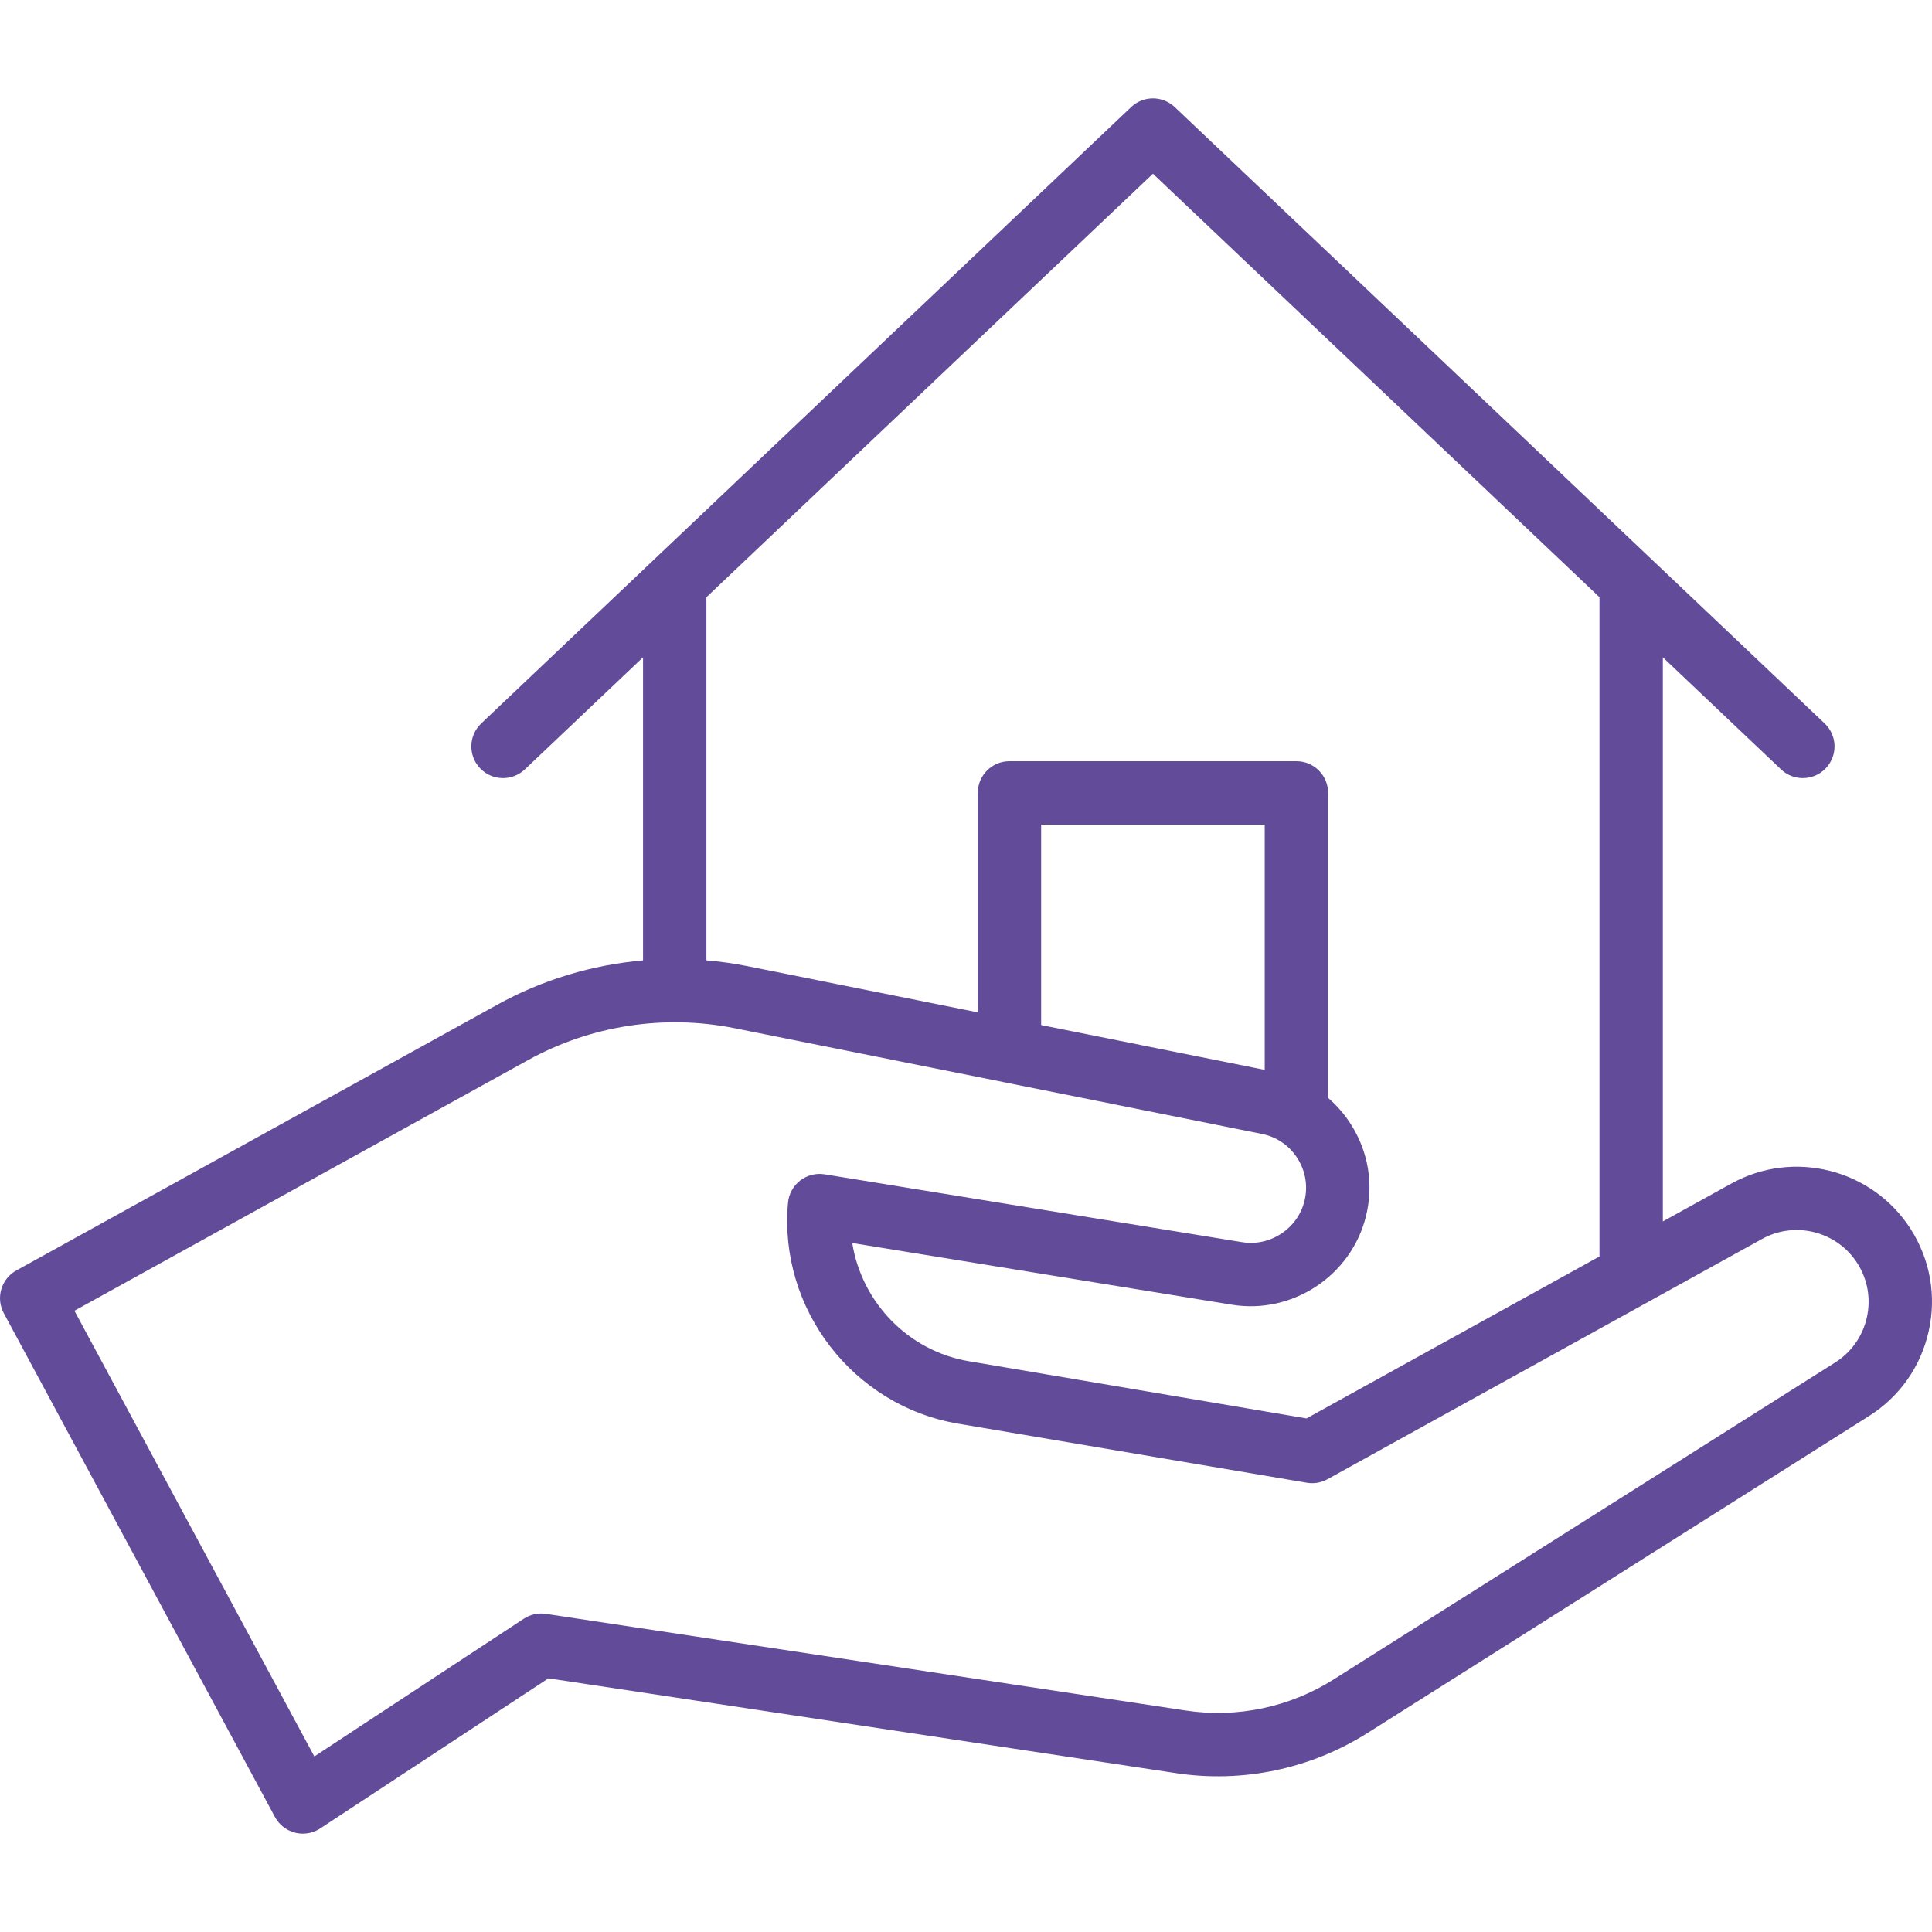<?xml version="1.0" encoding="iso-8859-1"?>
<!-- Generator: Adobe Illustrator 18.0.0, SVG Export Plug-In . SVG Version: 6.00 Build 0)  -->
<!DOCTYPE svg PUBLIC "-//W3C//DTD SVG 1.1//EN" "http://www.w3.org/Graphics/SVG/1.1/DTD/svg11.dtd">
<svg version="1.1" id="Capa_1" xmlns="http://www.w3.org/2000/svg" xmlns:xlink="http://www.w3.org/1999/xlink" x="0px" y="0px"
	 viewBox="0 0 457.356 457.356" style="enable-background:new 0 0 457.356 457.356;fill:#624b99;" xml:space="preserve">
<path d="M452.322,290.964c-9.062-14.204-27.712-18.944-42.456-10.792l-16.227,8.971V155.601l27.982,26.538
	c1.451,1.376,3.307,2.058,5.16,2.058c1.986,0,3.969-0.784,5.443-2.339c2.85-3.005,2.725-7.752-0.281-10.603L278.093,25.343
	c-2.894-2.744-7.429-2.744-10.322,0L113.919,171.256c-3.005,2.851-3.131,7.598-0.281,10.603c2.851,3.005,7.598,3.13,10.603,0.281
	l27.982-26.539v71.748c-12.021,1.048-23.791,4.571-34.491,10.484L3.874,300.75c-3.597,1.988-4.924,6.5-2.977,10.119l64.187,119.256
	c0.997,1.852,2.726,3.201,4.766,3.716c0.606,0.154,1.224,0.229,1.838,0.229c1.451,0,2.886-0.421,4.121-1.234l54.027-35.531
	l148.599,22.45c15.738,2.378,31.816-0.996,45.271-9.499l118.735-75.036c7.247-4.58,12.266-11.709,14.134-20.076
	C458.443,306.778,456.933,298.19,452.322,290.964z M272.931,41.122L378.64,141.375v156.06l-69.352,38.343l-79.954-13.543
	c-14.438-2.446-25.38-14.042-27.581-27.981l89.902,14.609c14.291,2.324,28.211-6.864,31.699-20.914
	c1.861-7.501,0.608-15.227-3.528-21.754c-1.517-2.394-3.348-4.503-5.429-6.292v-72.207c0-4.142-3.358-7.5-7.5-7.5h-67.929
	c-4.142,0-7.5,3.358-7.5,7.5v51.95l-54.643-10.955c-3.184-0.638-6.389-1.074-9.601-1.35v-85.966L272.931,41.122z M299.396,253.263
	l-52.929-10.611v-47.457h52.929V253.263z M441.936,311.876c-0.992,4.444-3.659,8.231-7.508,10.664l-118.735,75.036
	c-10.407,6.577-22.844,9.189-35.018,7.347l-151.439-22.879c-1.827-0.275-3.695,0.133-5.241,1.15L74.41,415.803l-56.79-105.512
	l107.366-59.33c14.869-8.216,32.232-10.901,48.889-7.564l124.836,25.026c3.522,0.706,6.521,2.766,8.443,5.8s2.505,6.625,1.64,10.112
	c-1.621,6.531-8.098,10.801-14.734,9.721l-98.844-16.062c-2.055-0.332-4.155,0.201-5.799,1.476c-1.645,1.276-2.686,3.177-2.873,5.25
	c-2.276,25.117,15.418,48.091,40.284,52.303l82.54,13.981c1.674,0.285,3.396-0.009,4.881-0.831l102.874-56.876
	c7.833-4.329,17.739-1.812,22.552,5.733C442.126,302.87,442.928,307.432,441.936,311.876z"/>
<g>
</g>
<g>
</g>
<g>
</g>
<g>
</g>
<g>
</g>
<g>
</g>
<g>
</g>
<g>
</g>
<g>
</g>
<g>
</g>
<g>
</g>
<g>
</g>
<g>
</g>
<g>
</g>
<g>
</g>
</svg>
